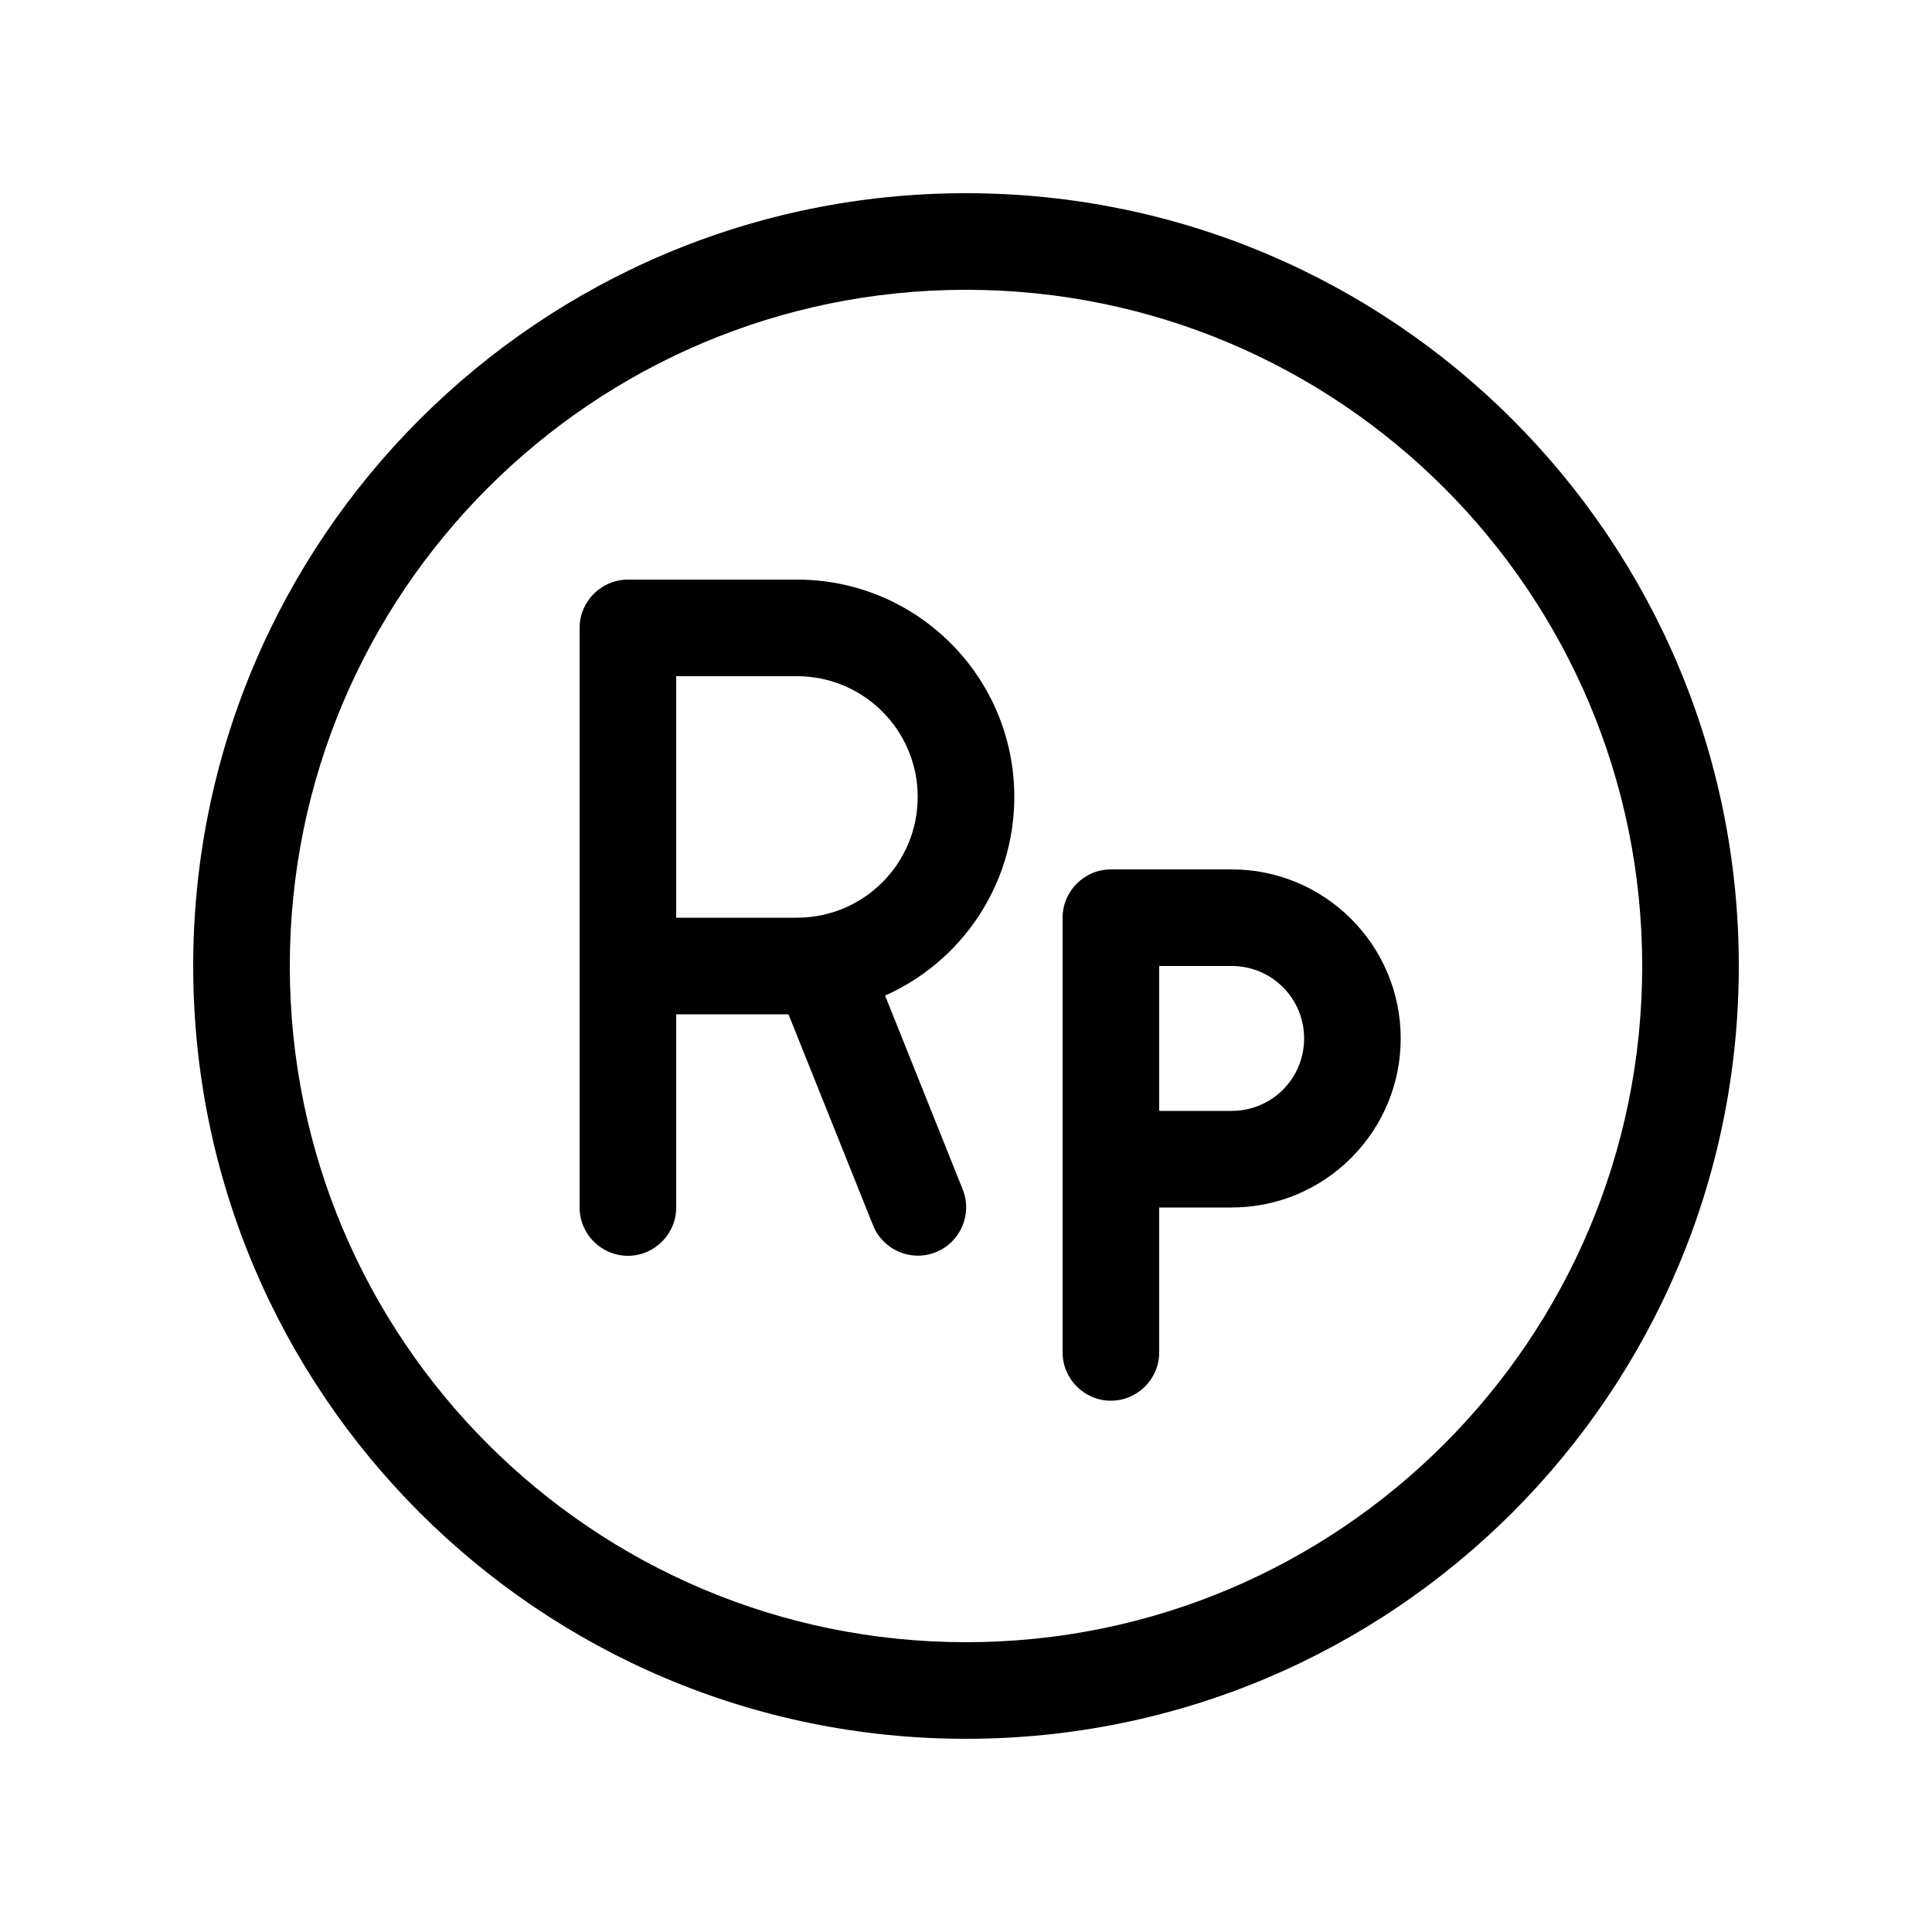 <svg xmlns="http://www.w3.org/2000/svg" viewBox="0 0 640 640"><!--! Font Awesome Pro 7.1.0 by @fontawesome - https://fontawesome.com License - https://fontawesome.com/license (Commercial License) Copyright 2025 Fonticons, Inc. --><path fill="currentColor" d="M320 96C443.7 96 544 196.3 544 320C544 443.7 443.7 544 320 544C196.3 544 96 443.7 96 320C96 196.3 196.3 96 320 96zM320 576C461.4 576 576 461.4 576 320C576 178.6 461.4 64 320 64C178.6 64 64 178.6 64 320C64 461.4 178.6 576 320 576zM208 192C199.2 192 192 199.2 192 208L192 400C192 408.8 199.2 416 208 416C216.8 416 224 408.8 224 400L224 336L261.2 336L289.2 405.9C292.5 414.1 301.8 418.1 310 414.8C318.2 411.5 322.2 402.2 318.9 394L293.2 329.8C318.4 318.6 336 293.3 336 264C336 224.2 303.8 192 264 192L208 192zM264 304L224 304L224 224L264 224C286.1 224 304 241.9 304 264C304 286.1 286.1 304 264 304zM352 304L352 448C352 456.8 359.2 464 368 464C376.8 464 384 456.8 384 448L384 400L408 400C438.9 400 464 374.9 464 344C464 313.1 438.9 288 408 288L368 288C359.2 288 352 295.2 352 304zM384 368L384 320L408 320C421.3 320 432 330.7 432 344C432 357.3 421.3 368 408 368L384 368z"/></svg>
